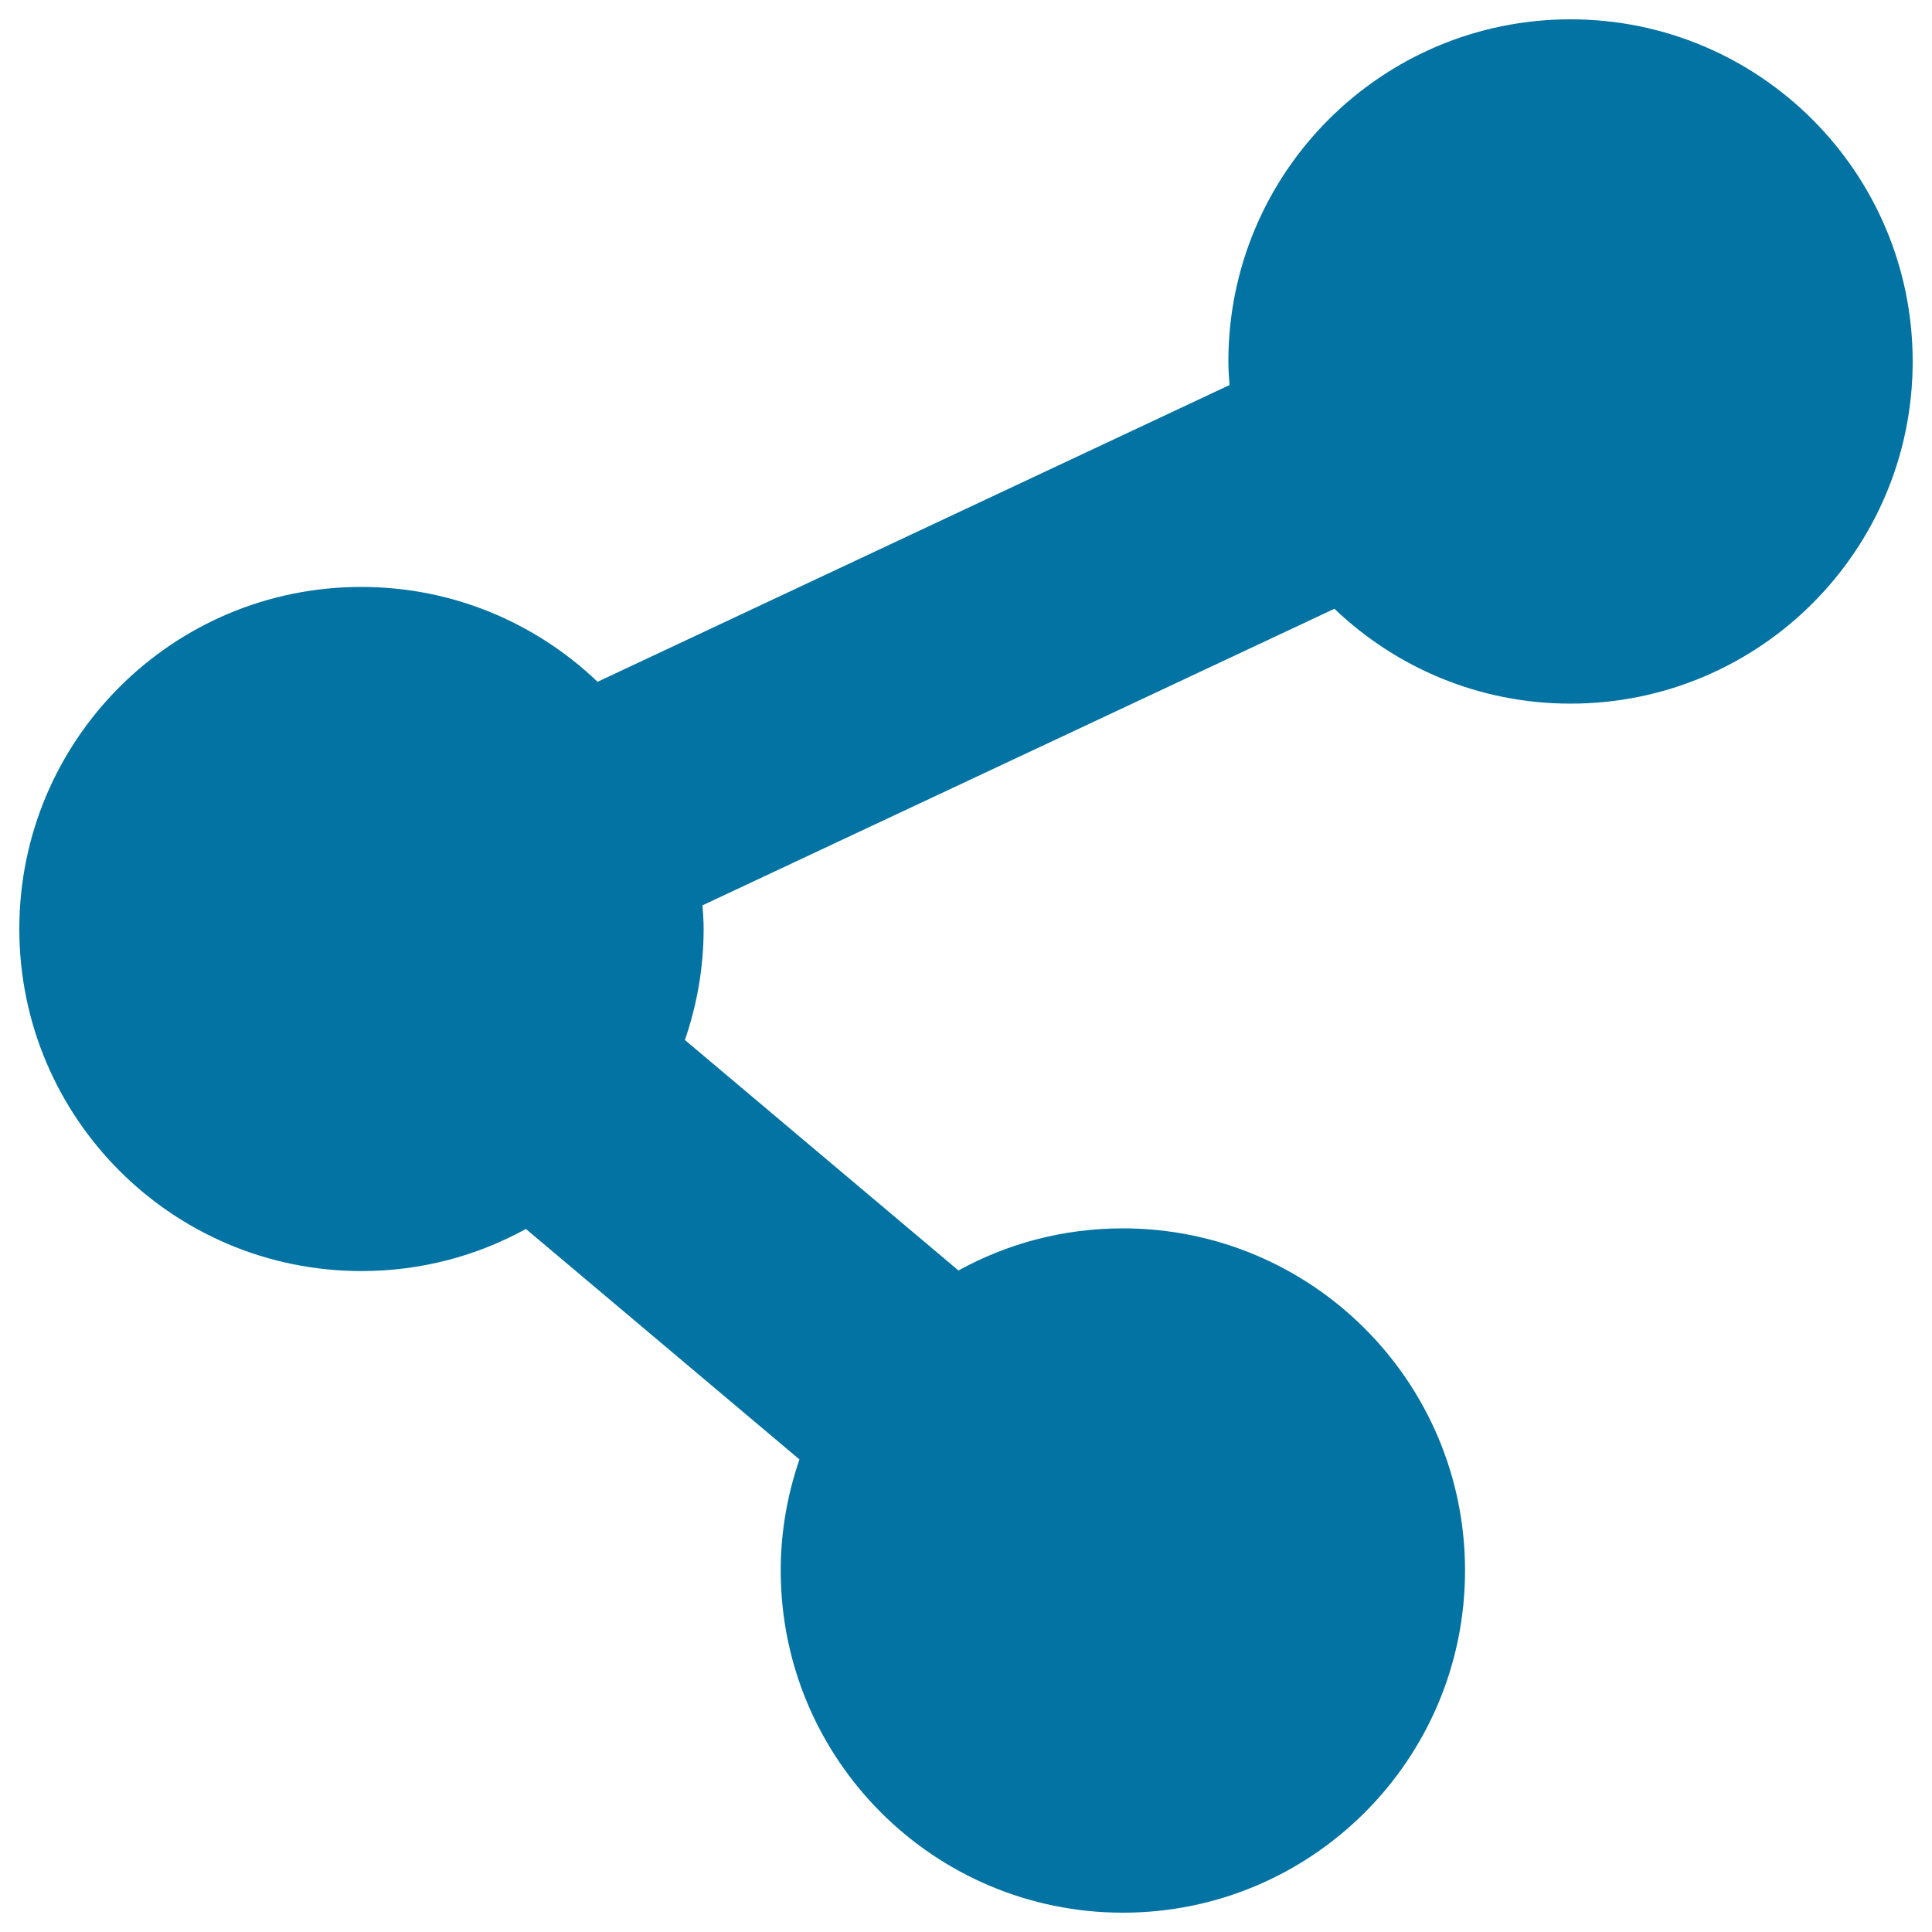 <svg xmlns="http://www.w3.org/2000/svg" viewBox="0 0 1000 1000" style="fill:#0273a2">
<title>Share Button SVG icon</title>
<g><path d="M812.9,10c-97.8,0-177.1,79.3-177.1,177.1c0,4.1,0.3,8.2,0.6,12.2L309.3,352.9c-31.8-30.4-74.8-49.1-122.2-49.1C89.3,303.7,10,383,10,480.8c0,97.8,79.3,177.1,177.1,177.1c30.9,0,59.9-7.9,85.1-21.8l141.6,119.3c-6.2,18-9.7,37.3-9.7,57.5c0,97.8,79.3,177.1,177.1,177.1c97.8,0,177.1-79.3,177.1-177.1c0-97.8-79.3-177.1-177.1-177.1c-30.9,0-59.9,7.9-85.1,21.8L354.5,538.3c6.2-18,9.7-37.3,9.7-57.5c0-4.1-0.3-8.2-0.6-12.2l327.1-153.5c31.8,30.4,74.8,49.1,122.2,49.1c97.8,0,177.1-79.3,177.1-177.1C990,89.3,910.7,10,812.9,10z"/></g>
</svg>